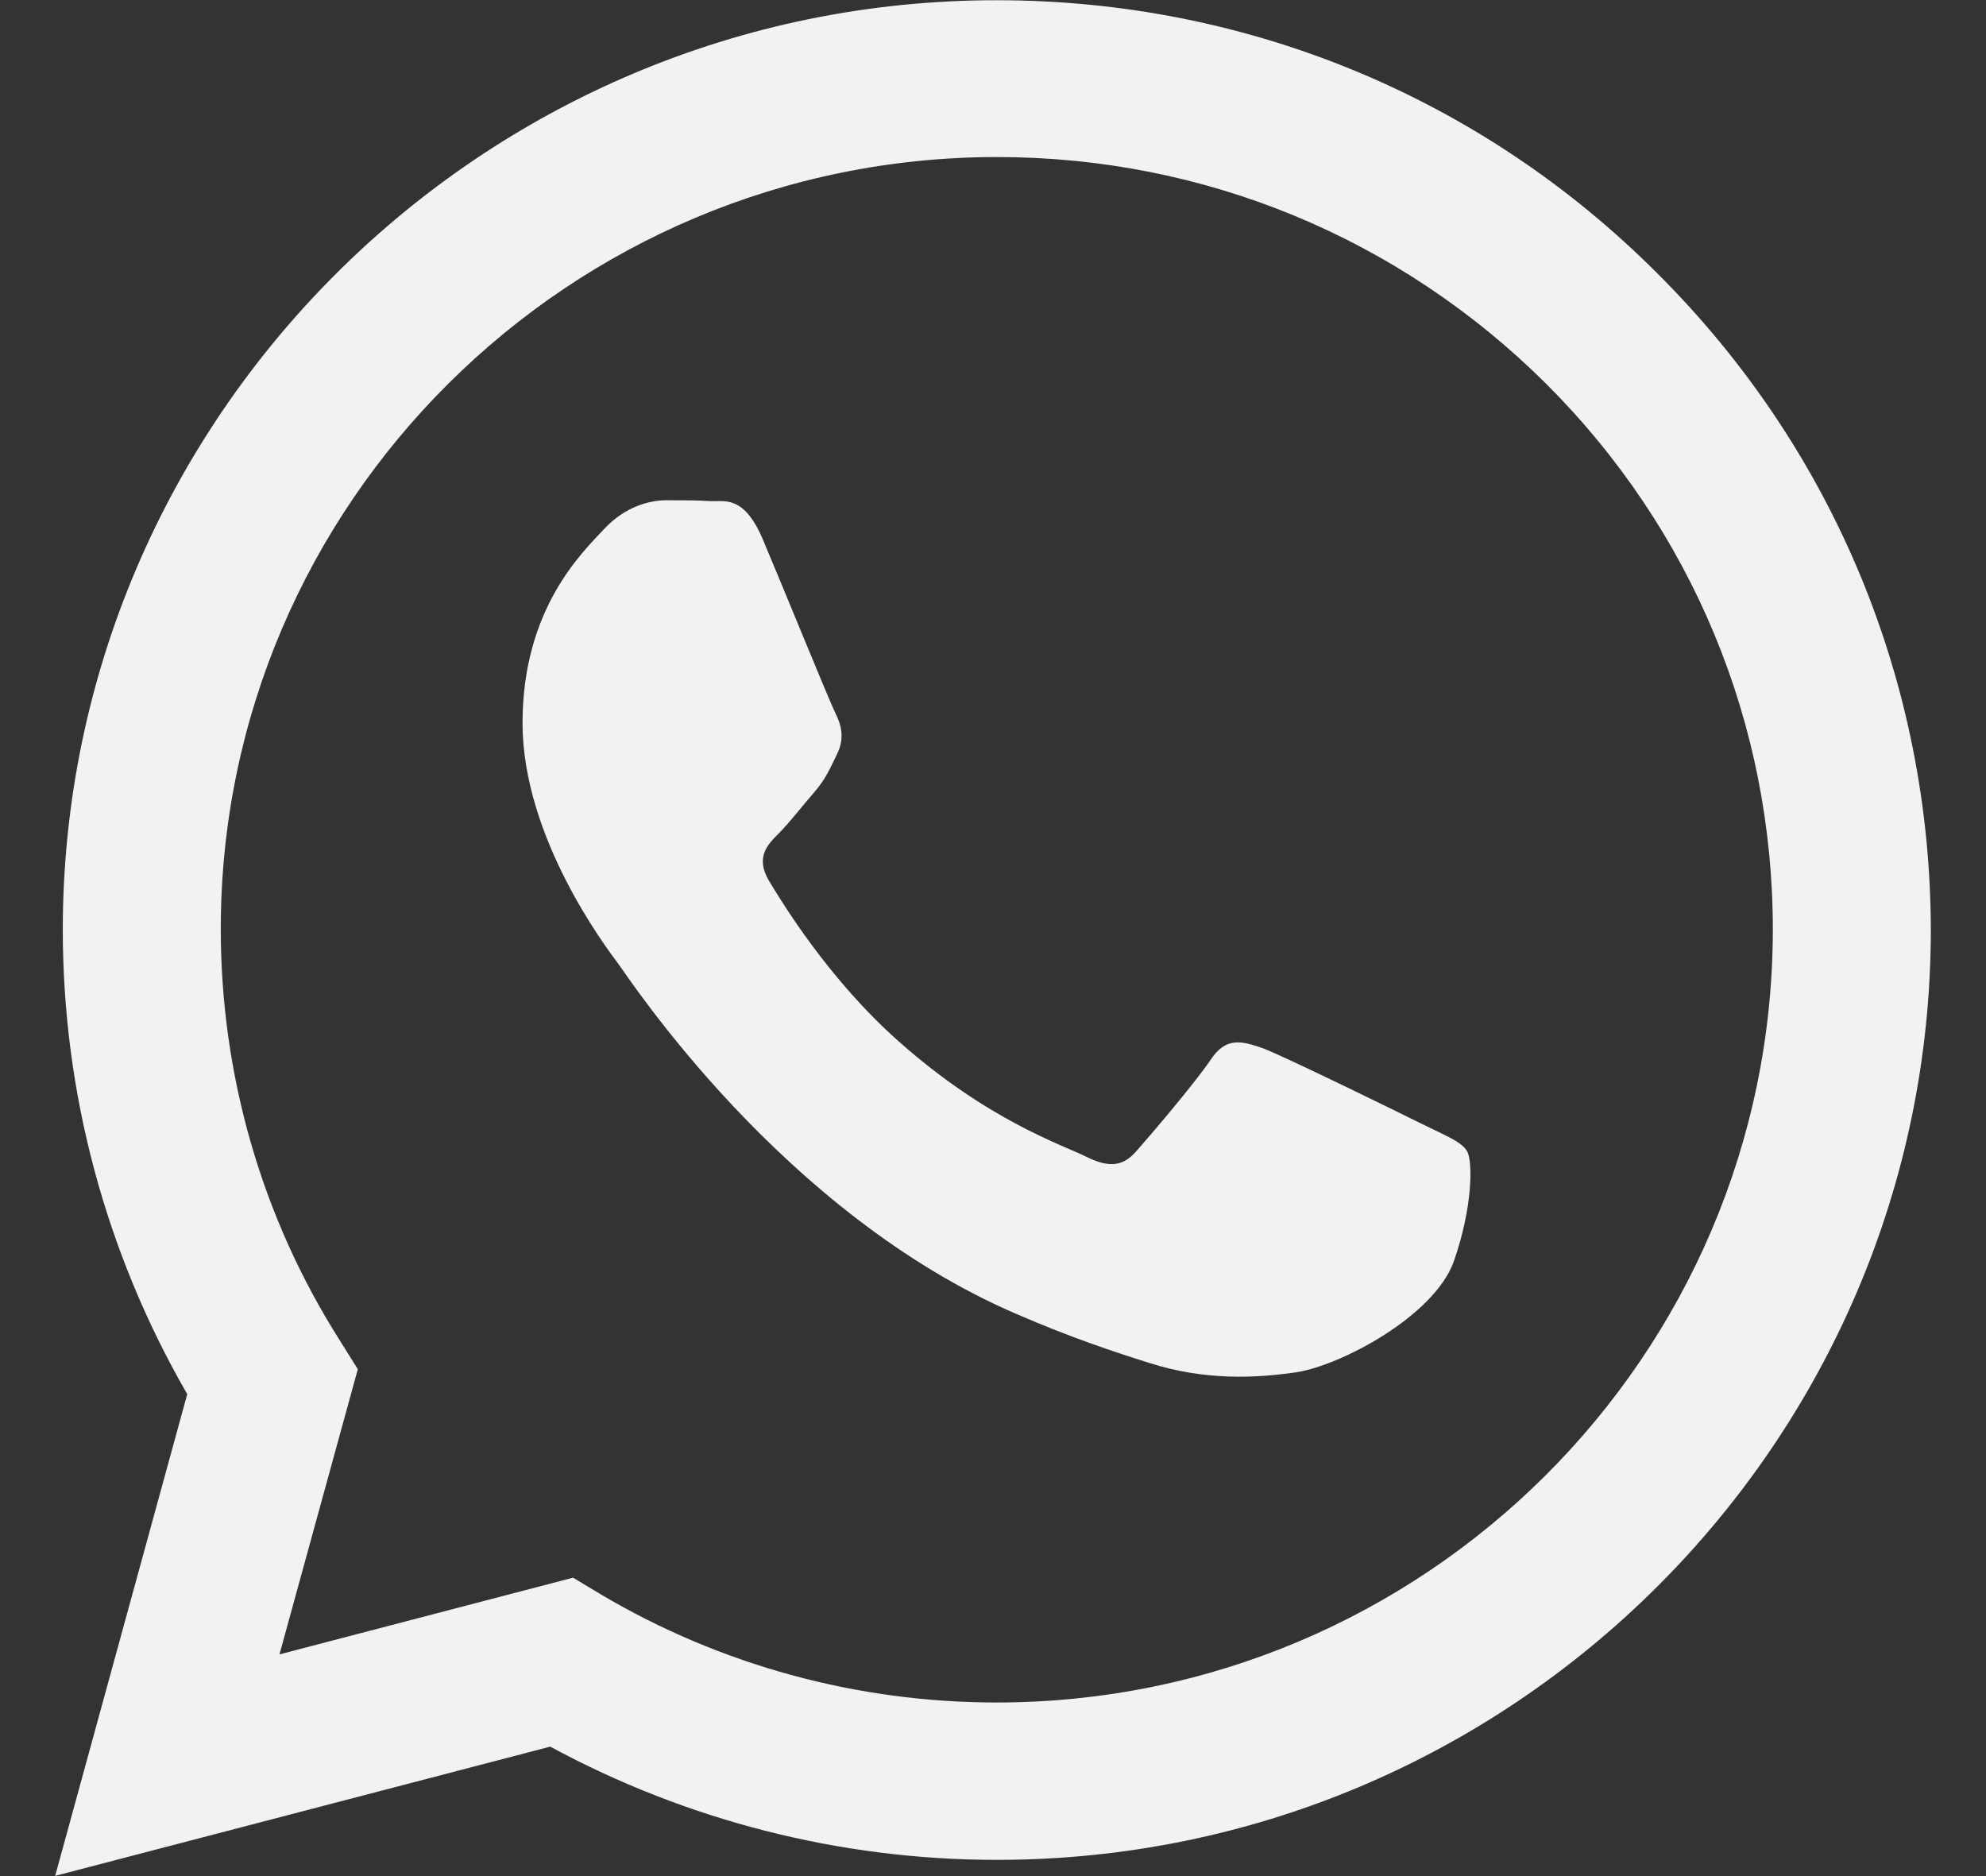 <svg width="18" height="17" viewBox="0 0 18 17" fill="none" xmlns="http://www.w3.org/2000/svg">
<rect x="0" y="0" width="18" height="17" fill="#333333" stroke="none"/>
<path fill-rule="evenodd" clip-rule="evenodd" d="M15.017 2.473C13.422 0.878 11.296 0.002 9.032 0.002C4.371 0.002 0.573 3.782 0.569 8.421C0.569 9.907 0.958 11.353 1.697 12.633L0.5 16.998L4.987 15.827C6.225 16.497 7.616 16.853 9.032 16.853H9.037C13.698 16.853 17.496 13.073 17.5 8.429C17.496 6.18 16.616 4.064 15.017 2.473ZM9.032 15.427C7.767 15.427 6.529 15.088 5.45 14.45L5.194 14.296L2.533 14.991L3.243 12.407L3.076 12.14C2.37 11.026 2.001 9.738 2.001 8.417C2.001 4.565 5.158 1.423 9.037 1.423C10.915 1.423 12.68 2.154 14.011 3.475C15.338 4.799 16.068 6.556 16.068 8.425C16.064 12.29 12.907 15.427 9.032 15.427ZM12.891 10.186C12.68 10.081 11.641 9.572 11.447 9.499C11.252 9.431 11.11 9.394 10.972 9.604C10.83 9.814 10.424 10.291 10.302 10.428C10.181 10.569 10.055 10.586 9.844 10.481C9.633 10.376 8.951 10.153 8.144 9.435C7.515 8.878 7.093 8.187 6.967 7.977C6.846 7.767 6.955 7.654 7.061 7.549C7.154 7.456 7.272 7.303 7.377 7.182C7.483 7.06 7.519 6.972 7.588 6.83C7.657 6.689 7.625 6.568 7.572 6.463C7.519 6.358 7.097 5.32 6.919 4.9C6.748 4.488 6.574 4.545 6.444 4.541C6.322 4.533 6.18 4.533 6.038 4.533C5.896 4.533 5.669 4.585 5.474 4.795C5.279 5.005 4.736 5.514 4.736 6.552C4.736 7.589 5.495 8.587 5.6 8.728C5.705 8.869 7.089 10.993 9.211 11.906C9.714 12.124 10.108 12.253 10.416 12.35C10.923 12.512 11.382 12.488 11.747 12.435C12.152 12.374 12.996 11.926 13.175 11.434C13.349 10.941 13.349 10.521 13.297 10.432C13.244 10.343 13.102 10.291 12.891 10.186Z" fill="#F2F2F0"/>
</svg>

